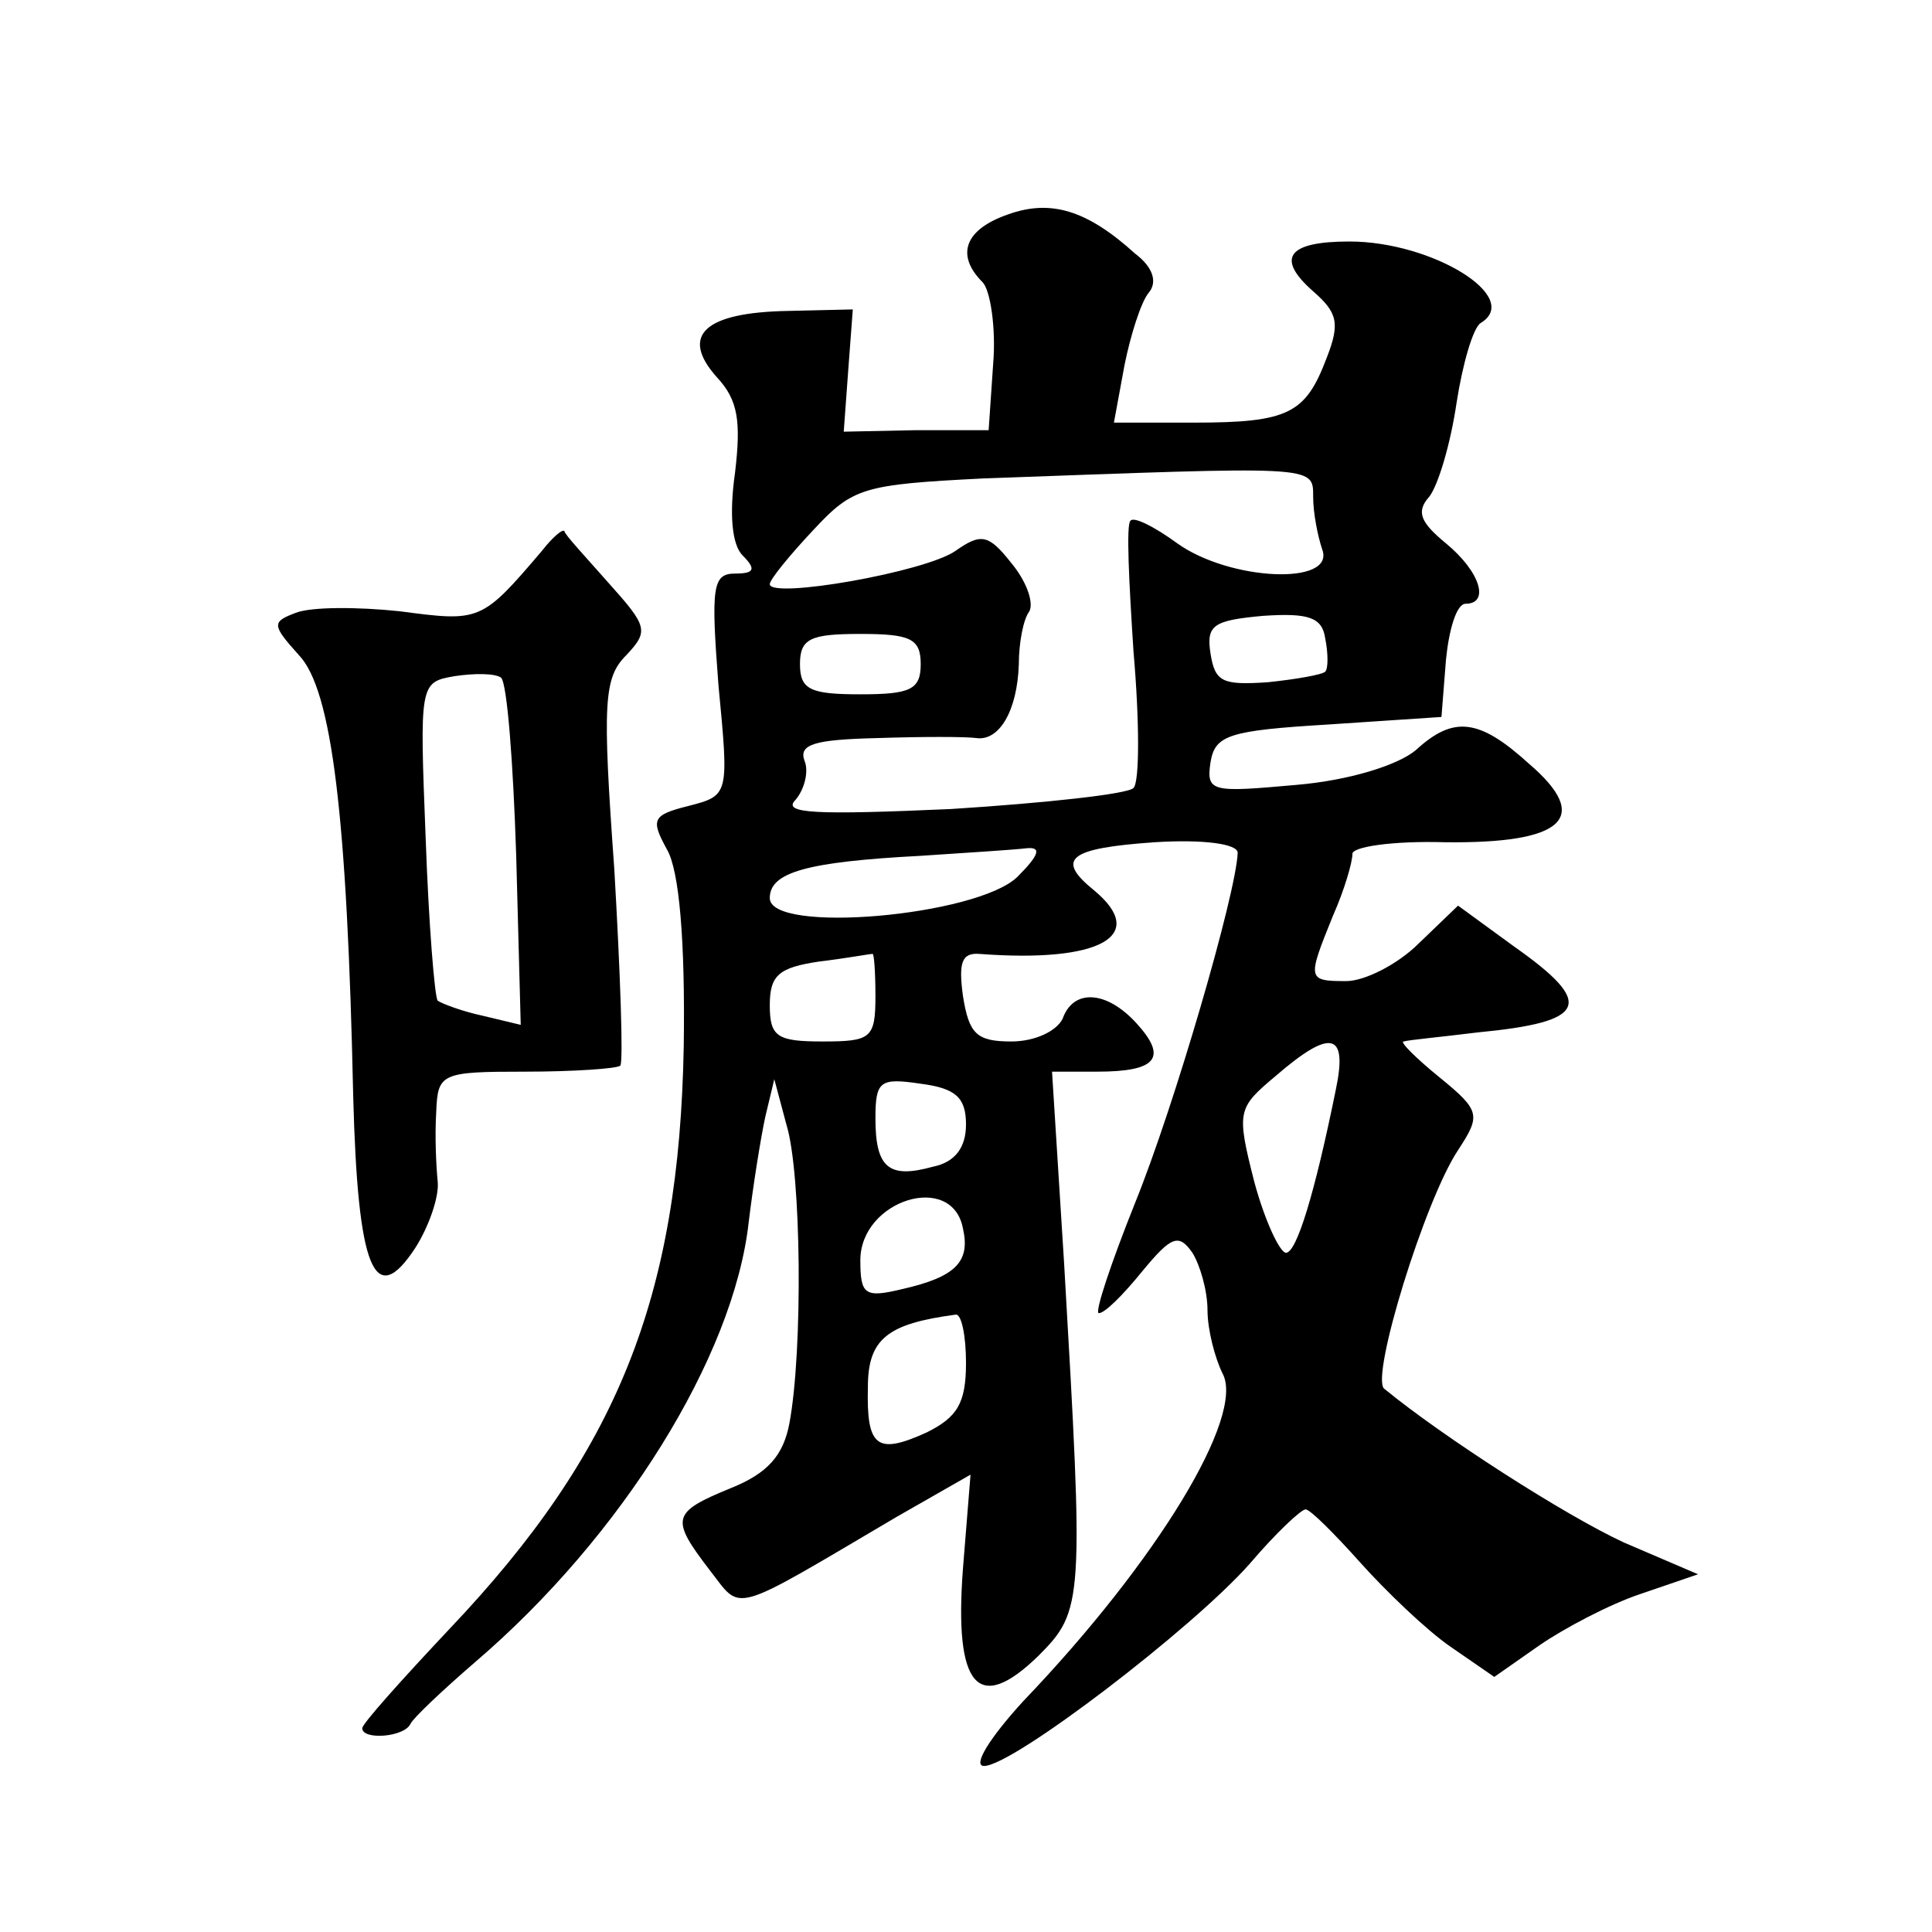 <?xml version="1.0" standalone="no"?>
<!DOCTYPE svg PUBLIC "-//W3C//DTD SVG 20010904//EN"
 "http://www.w3.org/TR/2001/REC-SVG-20010904/DTD/svg10.dtd">
<svg version="1.0" xmlns="http://www.w3.org/2000/svg"
 width="128pt" height="128pt" viewBox="0 0 128 128"
 preserveAspectRatio="xMidYMid meet">
<g transform="translate(0,128) scale(0.1,-0.1)"
fill="#0" stroke="none">
<path d="M668 1138 c-29 -10 -35 -27 -17 -45 5 -5 9 -30 7 -54 l-3 -44 -48 0 -48
-1 3 41 3 40 -43 -1 c-55 -1 -72 -16 -47 -44 14 -15 16 -29 12 -63 -4 -28 -2 -48
5 -55 9 -9 8 -12 -5 -12 -15 0 -16 -9 -11 -74 7 -73 7 -73 -20 -80 -24 -6 -25 -9
-14 -29 8 -14 12 -60 11 -130 -3 -167 -44 -269 -155 -386 -32 -34 -58 -63 -58 -66
0 -8 28 -6 32 3 2 4 21 22 43 41 97 83 171 202 181 291 3 25 8 56 11 70 l6 25 8
-30 c10 -32 11 -150 2 -198 -4 -21 -14 -33 -39 -43 -39 -16 -40 -20 -14 -54 22
-28 12 -31 124 35 l49 28 -5 -62 c-6 -79 10 -97 50 -58 30 30 30 36 17 260 l-8
127 30 0 c39 0 47 9 26 32 -20 22 -42 23 -49 3 -4 -8 -18 -15 -34 -15 -23 0 -28
5 -32 30 -3 22 -1 29 11 28 80 -6 112 12 76 42 -26 21 -17 28 40 32 32 2 55 -1
55 -7 -1 -27 -42 -168 -68 -232 -16 -40 -27 -73 -24 -73 4 0 16 12 29 28 19 23
24 25 33 12 5 -8 10 -25 10 -38 0 -13 5 -32 10 -42 15 -28 -43 -124 -132 -217 -22
-24 -34 -43 -26 -43 19 0 138 91 176 134 17 20 34 36 37 36 3 0 19 -16 36 -35 17
-19 44 -45 60 -56 l29 -20 30 21 c16 11 46 27 67 34 l38 13 -49 21 c-39 18 -120
70 -159 102 -9 8 27 125 49 158 15 23 15 26 -12 48 -16 13 -27 24 -24 24 3 1 25
3 49 6 73 7 78 19 24 57 l-37 27 -26 -25 c-14 -14 -36 -25 -48 -25 -26 0 -26 1
-9 43 8 18 13 36 13 41 -1 5 27 9 61 8 79 -1 98 16 56 52 -33 30 -50 32 -75 9 -12
-10 -44 -20 -79 -23 -56 -5 -60 -5 -57 15 3 18 12 21 78 25 l75 5 3 38 c2 20 7
37 13 37 16 0 10 21 -13 40 -17 14 -20 21 -11 31 6 8 14 35 18 62 4 26 11 50 16
53 28 17 -32 54 -87 54 -41 0 -49 -11 -24 -33 16 -14 18 -21 9 -44 -14 -37 -25
-43 -88 -43 l-53 0 7 38 c4 20 11 42 16 48 6 7 3 17 -9 26 -32 29 -56 36 -84 26z
m202 -187 c0 -11 3 -26 6 -35 9 -24 -61 -21 -96 4 -15 11 -29 18 -31 15 -3 -2 -1
-41 2 -87 4 -46 4 -86 0 -90 -3 -4 -58 -10 -121 -14 -90 -4 -112 -3 -103 6 6 7
9 19 6 26 -4 11 7 14 48 15 30 1 59 1 66 0 15 -2 27 18 28 49 0 14 3 30 7 35 3
6 -2 20 -12 32 -15 19 -20 20 -37 8 -20 -14 -123 -32 -123 -22 0 3 13 19 29 36
26 28 33 30 112 34 221 8 219 9 219 -12z m8 -116 c-2 -2 -19 -5 -38 -7 -30 -2 -35
0 -38 19 -3 19 2 22 35 25 30 2 39 -1 41 -15 2 -10 2 -20 0 -22z m-268 5 c0 -17
-7 -20 -40 -20 -33 0 -40 3 -40 20 0 17 7 20 40 20 33 0 40 -3 40 -20z m64 -141
c-27 -26 -164 -38 -164 -14 0 17 24 24 100 28 30 2 62 4 70 5 10 1 9 -4 -6 -19z
m-94 -79 c0 -28 -3 -30 -35 -30 -30 0 -35 3 -35 24 0 20 6 25 33 29 17 2 33 5 35
5 1 1 2 -11 2 -28z m305 -62 c-14 -69 -26 -108 -33 -108 -4 0 -14 21 -21 47 -12
47 -11 49 14 70 37 32 48 29 40 -9z m-245 -23 c0 -15 -7 -25 -22 -28 -29 -8 -38
-1 -38 32 0 25 3 27 30 23 23 -3 30 -9 30 -27z m-2 -69 c5 -22 -5 -32 -40 -40 -25
-6 -28 -4 -28 19 0 40 61 59 68 21z m2 -89 c0 -27 -6 -36 -26 -46 -33 -15 -40 -10
-39 30 0 32 13 42 58 48 4 1 7 -14 7 -32z M359 915 c-40 -47 -41 -47 -94 -40 -28
3 -59 3 -69 -1 -16 -6 -16 -8 2 -28 22 -23 32 -107 36 -292 3 -115 14 -142 41 -101
9 14 16 34 15 44 -1 10 -2 30 -1 46 1 26 3 27 59 27 32 0 61 2 63 4 2 3 0 61 -4
130 -8 111 -7 127 8 142 15 16 14 19 -12 48 -15 17 -29 32 -29 34 -1 2 -8 -4 -15
-13z m-17 -202 l3 -112 -25 6 c-14 3 -27 8 -30 10 -2 2 -6 51 -8 108 -4 102 -4
103 19 107 13 2 27 2 31 -1 4 -4 8 -56 10 -118z"/>
</g>
</svg>
